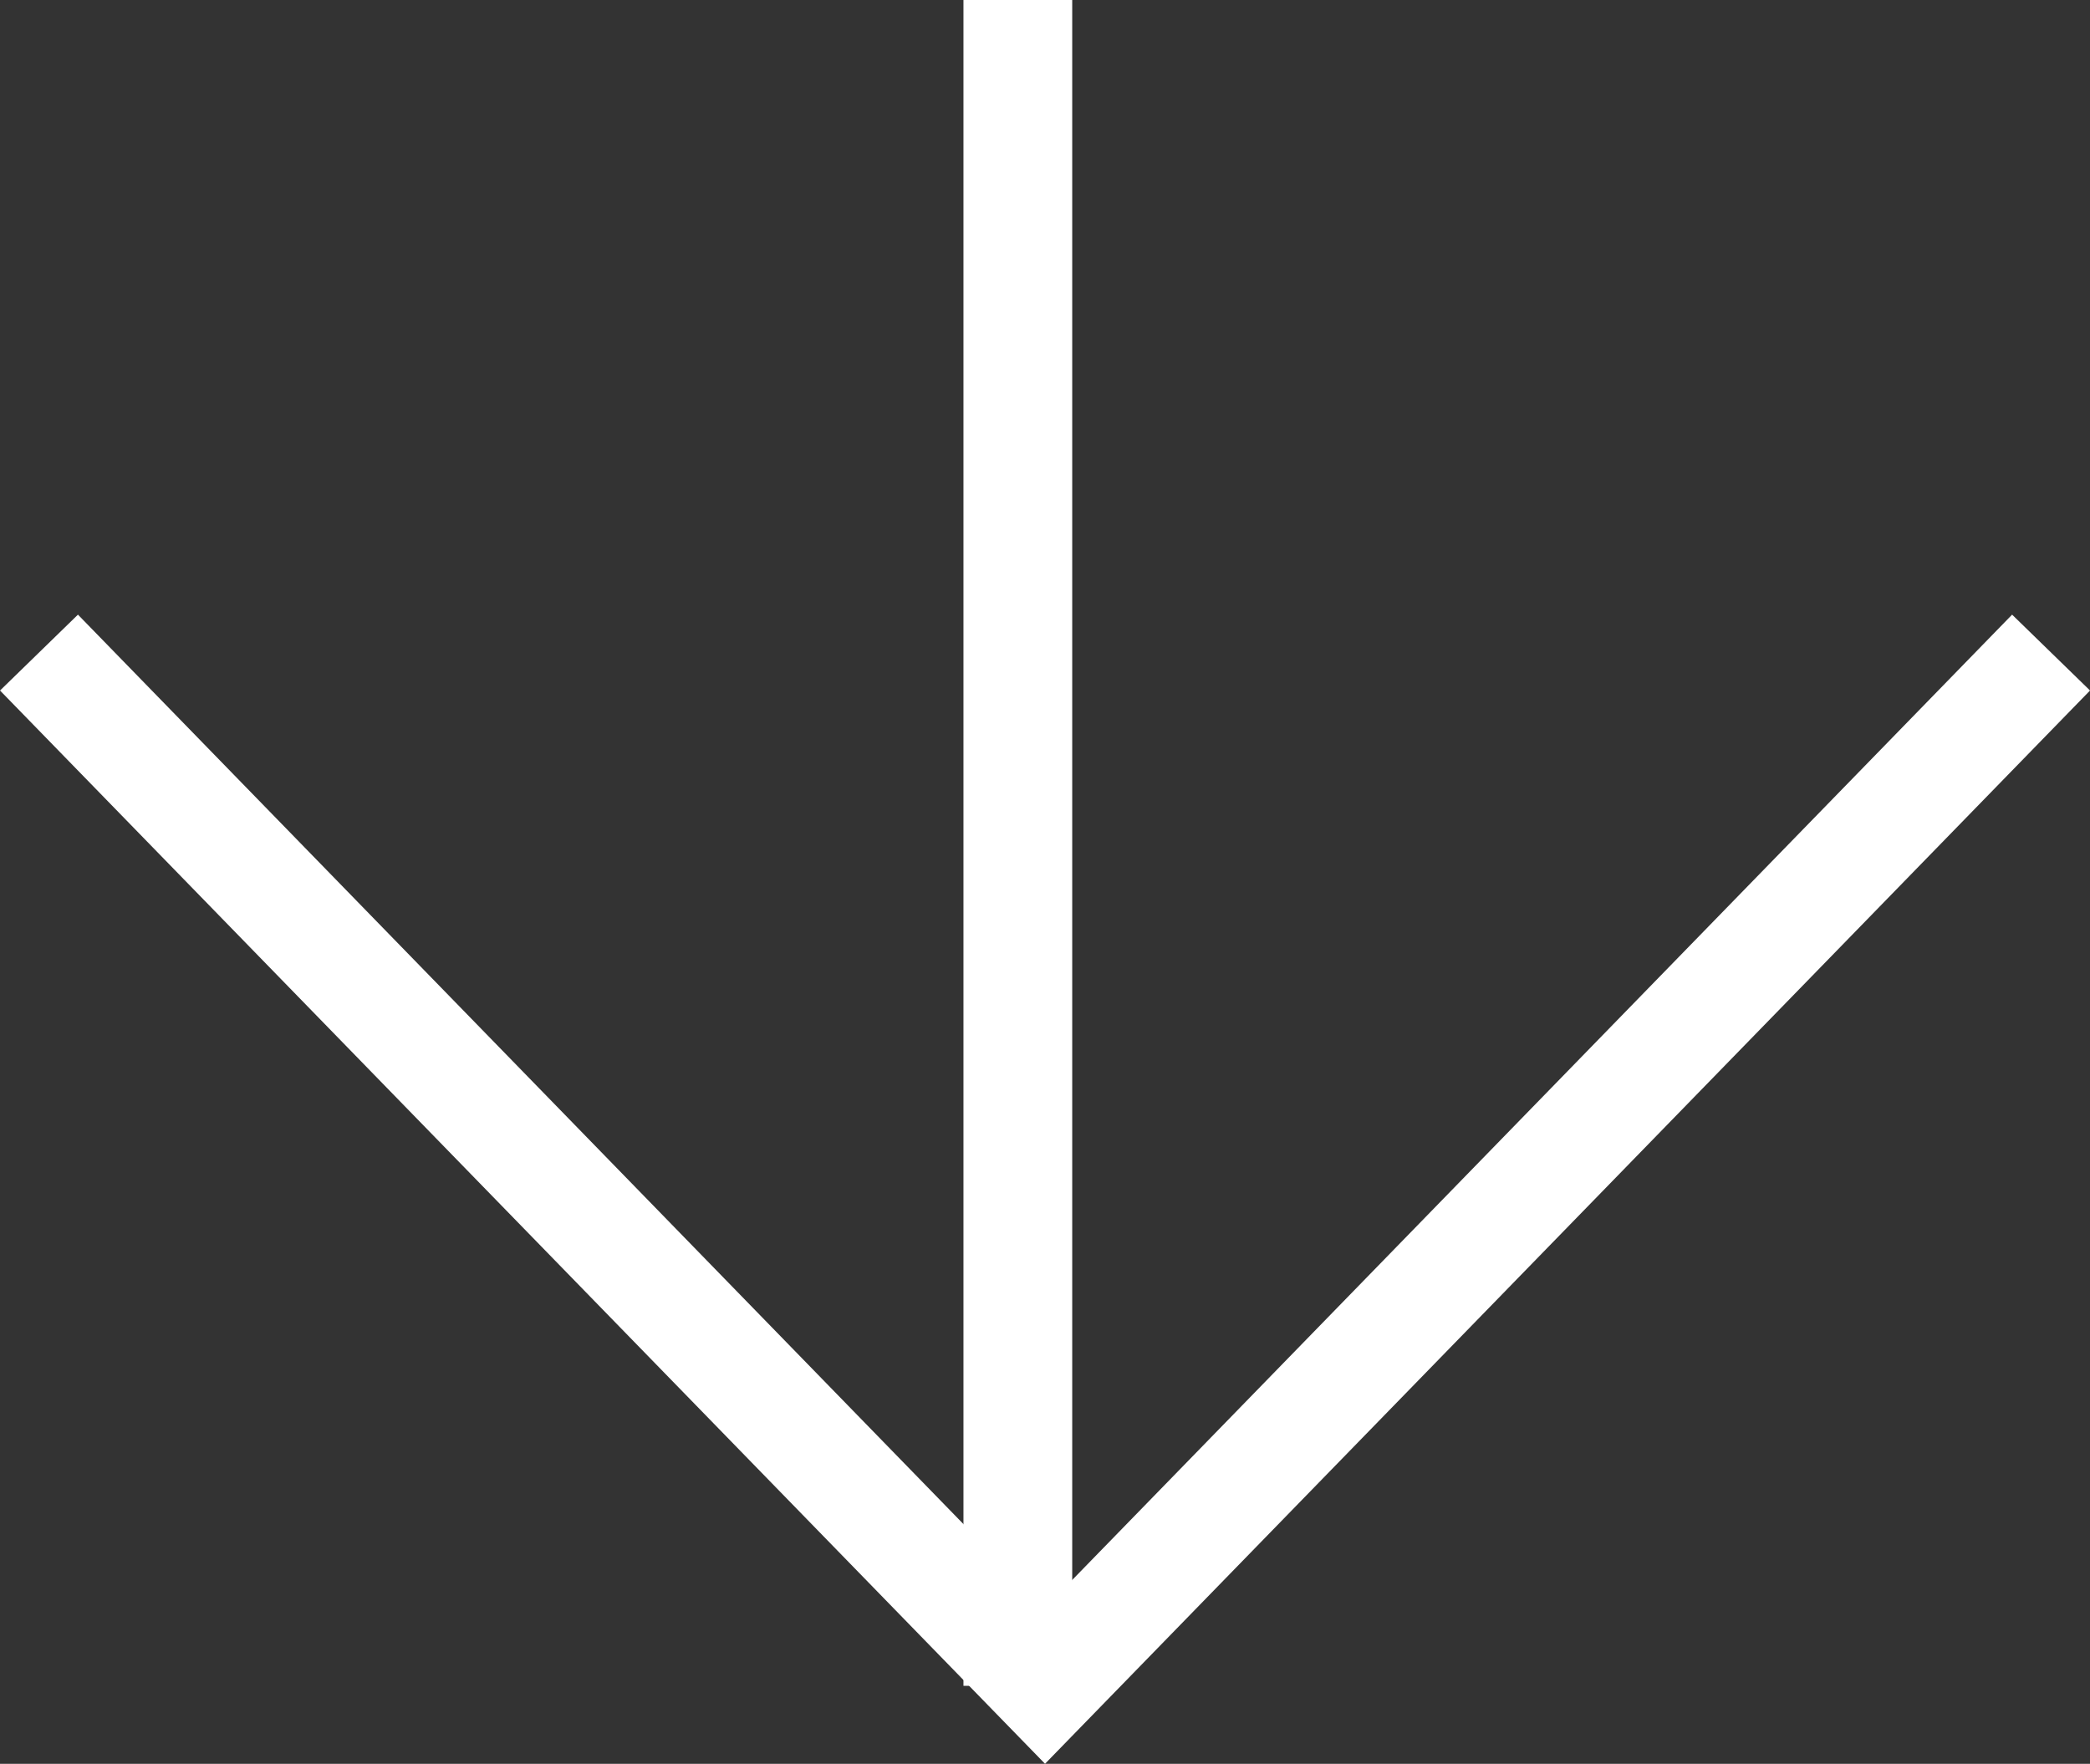 <?xml version="1.0" encoding="UTF-8"?>
<svg xmlns="http://www.w3.org/2000/svg" viewBox="0 0 38.433 32.434">
  <rect x="0" y="0" width="38.433" height="32.434" fill="#333333" stroke="none"/>
  <defs>
    <style>
      .cls-1 {
        fill: none;
        stroke: #fff;
        stroke-miterlimit: 10;
        stroke-width: 2px;
      }
    </style>
  </defs>
  <g id="Group" transform="translate(0.717)">
    <path id="Stroke_1" data-name="Stroke 1" class="cls-1" d="M0,0V31" transform="translate(18)"></path>
    <path id="Stroke_3" data-name="Stroke 3" class="cls-1" d="M0,0,18.5,19,37,0" transform="translate(0 12)"></path>
  </g>
</svg>
